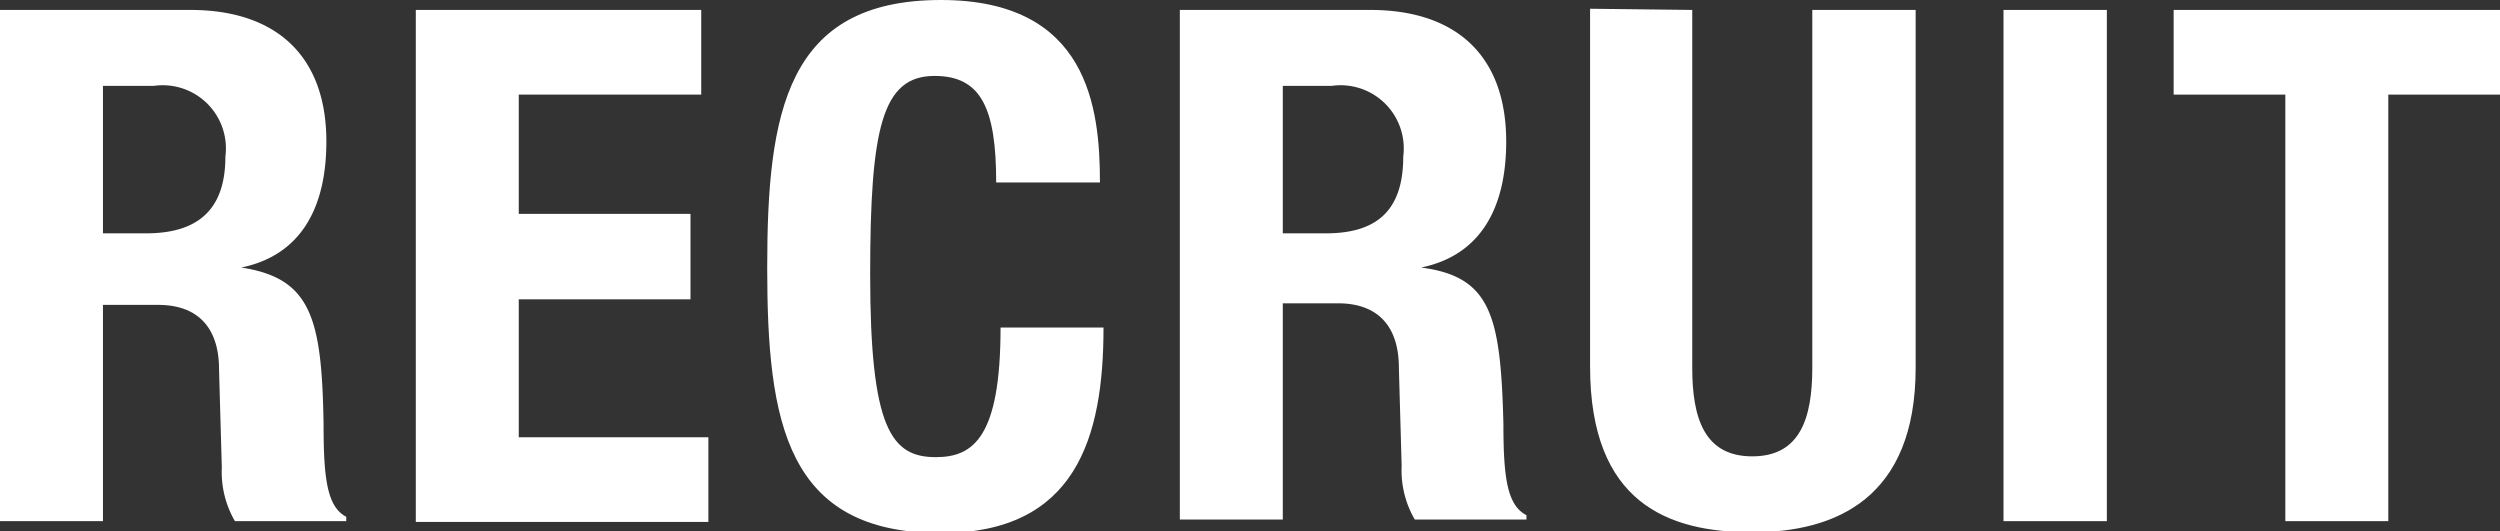 <svg xmlns="http://www.w3.org/2000/svg" viewBox="0 0 62.89 13.36"><rect x="0" y="0" width="62.89" height="13.36" fill="#333333" stroke="none"/><defs><style>.cls-1{fill:#fff;}</style></defs><title>recruit_s</title><g id="レイヤー_2" data-name="レイヤー 2"><g id="コンテンツ"><path class="cls-1" d="M0,.25H4.79c2.12,0,3.42,1.12,3.42,3.31,0,1.72-.68,2.87-2.14,3.17v0C7.83,7,8.1,8,8.14,10.7c0,1.34.09,2.05.57,2.3v.11H5.91a2.46,2.46,0,0,1-.33-1.35L5.51,9.29c0-1-.49-1.62-1.53-1.62H2.59v5.44H0ZM2.59,5.87H3.67c1.25,0,2-.54,2-1.93a1.59,1.59,0,0,0-1.8-1.78H2.59Z"/><path class="cls-1" d="M17.64.25V2.38H13.05v3h4.32V7.53H13.05V11h4.77v2.13H10.46V.25Z"/><path class="cls-1" d="M25.06,4.59c0-1.87-.38-2.68-1.55-2.68-1.32,0-1.62,1.31-1.62,5,0,3.89.54,4.59,1.65,4.59.94,0,1.63-.49,1.63-3.26h2.59c0,2.77-.69,5.17-4.09,5.17-3.89,0-4.37-2.77-4.37-6.68S19.78,0,23.67,0c3.71,0,4,2.72,4,4.59Z"/><path class="cls-1" d="M29.68.25h4.79c2.13,0,3.42,1.12,3.42,3.31,0,1.72-.68,2.87-2.14,3.17v0c1.76.23,2,1.21,2.07,3.93,0,1.34.09,2.05.58,2.3v.11H35.59a2.46,2.46,0,0,1-.33-1.35l-.07-2.47c0-1-.49-1.62-1.53-1.62H32.27v5.44H29.68Zm2.59,5.62h1.08c1.25,0,1.95-.54,1.95-1.93a1.59,1.59,0,0,0-1.8-1.78H32.27Z"/><path class="cls-1" d="M42.57.25v9c0,1.28.31,2.23,1.51,2.23s1.51-.95,1.51-2.23v-9h2.6v9c0,3.28-2,4.14-4.11,4.14S40,12.66,40,9.22v-9Z"/><path class="cls-1" d="M50.4,13.11V.25H53V13.11Z"/><path class="cls-1" d="M62.89.25V2.38H60.08V13.11H57.49V2.38H54.68V.25Z"/></g></g></svg>